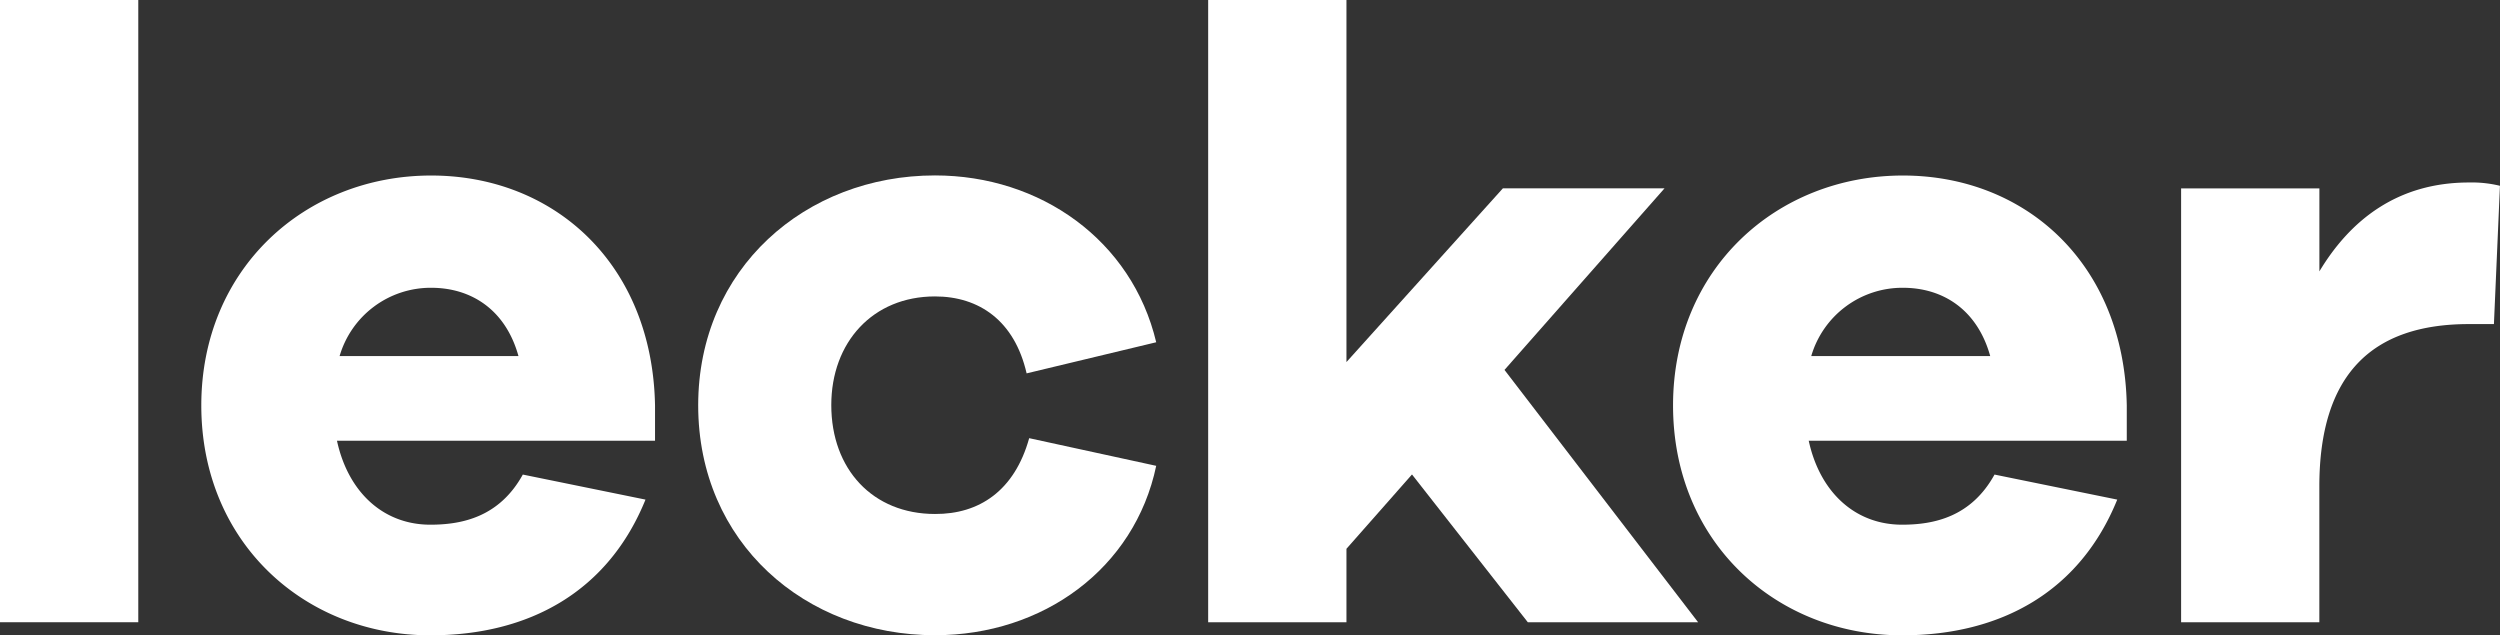 <svg id="lecker_logo_white" data-name="Ebene 1" xmlns="http://www.w3.org/2000/svg" viewBox="0 0 506.2 128.61">
<rect x="0" y="0" width="506.2" height="128.61" fill="#333333" stroke="none"/>
<style>
#lecker_logo_white{
    fill: white;
}
</style>

<path d="M30.37,162.52v-126h28v126Z" transform="translate(-30.37 -36.53)"/>
<path d="M163,125.77H98.6c2.28,10.5,9.45,17,18.9,17,6.48,0,14-1.58,18.73-10.15l24.84,5.07c-7.52,18.55-23.44,27.48-43.57,27.48-25.37,0-46.37-18.73-46.37-46.55,0-27.65,21-46.55,46.55-46.55,24.85,0,44.79,17.85,45.32,46.55ZM99.13,108.63h36.22c-2.62-9.45-9.62-13.83-17.67-13.83A19.23,19.23,0,0,0,99.13,108.63Z" transform="translate(-30.37 -36.53)"/>
<path d="M238.76,125.25l25.72,5.6c-4.37,20.82-22.92,34.3-44.79,34.3-26.25,0-47.95-18.73-47.95-46.55,0-27.65,21.7-46.55,47.95-46.55,21.34,0,39.89,13.13,44.79,33.78l-26.24,6.3c-2.45-10.68-9.63-15.58-18.55-15.58-12.6,0-21,9.28-21,22,0,13,8.4,22.05,21,22.05C228.61,140.65,235.79,135.92,238.76,125.25Z" transform="translate(-30.37 -36.53)"/>
<path d="M339.72,162.52,316.27,132.6,303,147.65v14.87H275v-126h28v73.32l31.67-35.17h32.73L335,111.43l39.2,51.09Z" transform="translate(-30.37 -36.53)"/>
<path d="M461,125.77h-64.4c2.28,10.5,9.45,17,18.9,17,6.48,0,14-1.58,18.72-10.15l24.85,5.07c-7.52,18.55-23.44,27.48-43.57,27.48-25.37,0-46.37-18.73-46.37-46.55,0-27.65,21-46.55,46.55-46.55,24.84,0,44.79,17.85,45.32,46.55Zm-63.87-17.14h36.22c-2.63-9.45-9.62-13.83-17.67-13.83A19.23,19.23,0,0,0,397.11,108.63Z" transform="translate(-30.37 -36.53)"/>
<path d="M536.56,74.15l-1.22,28h-5.07c-19.6,0-30.28,10.15-30.28,32.9v27.47H472V74.68h28v16.8c6.3-10.5,15.93-18,30.28-18A24.06,24.06,0,0,1,536.56,74.15Z" transform="translate(-30.37 -36.53)"/></svg>
